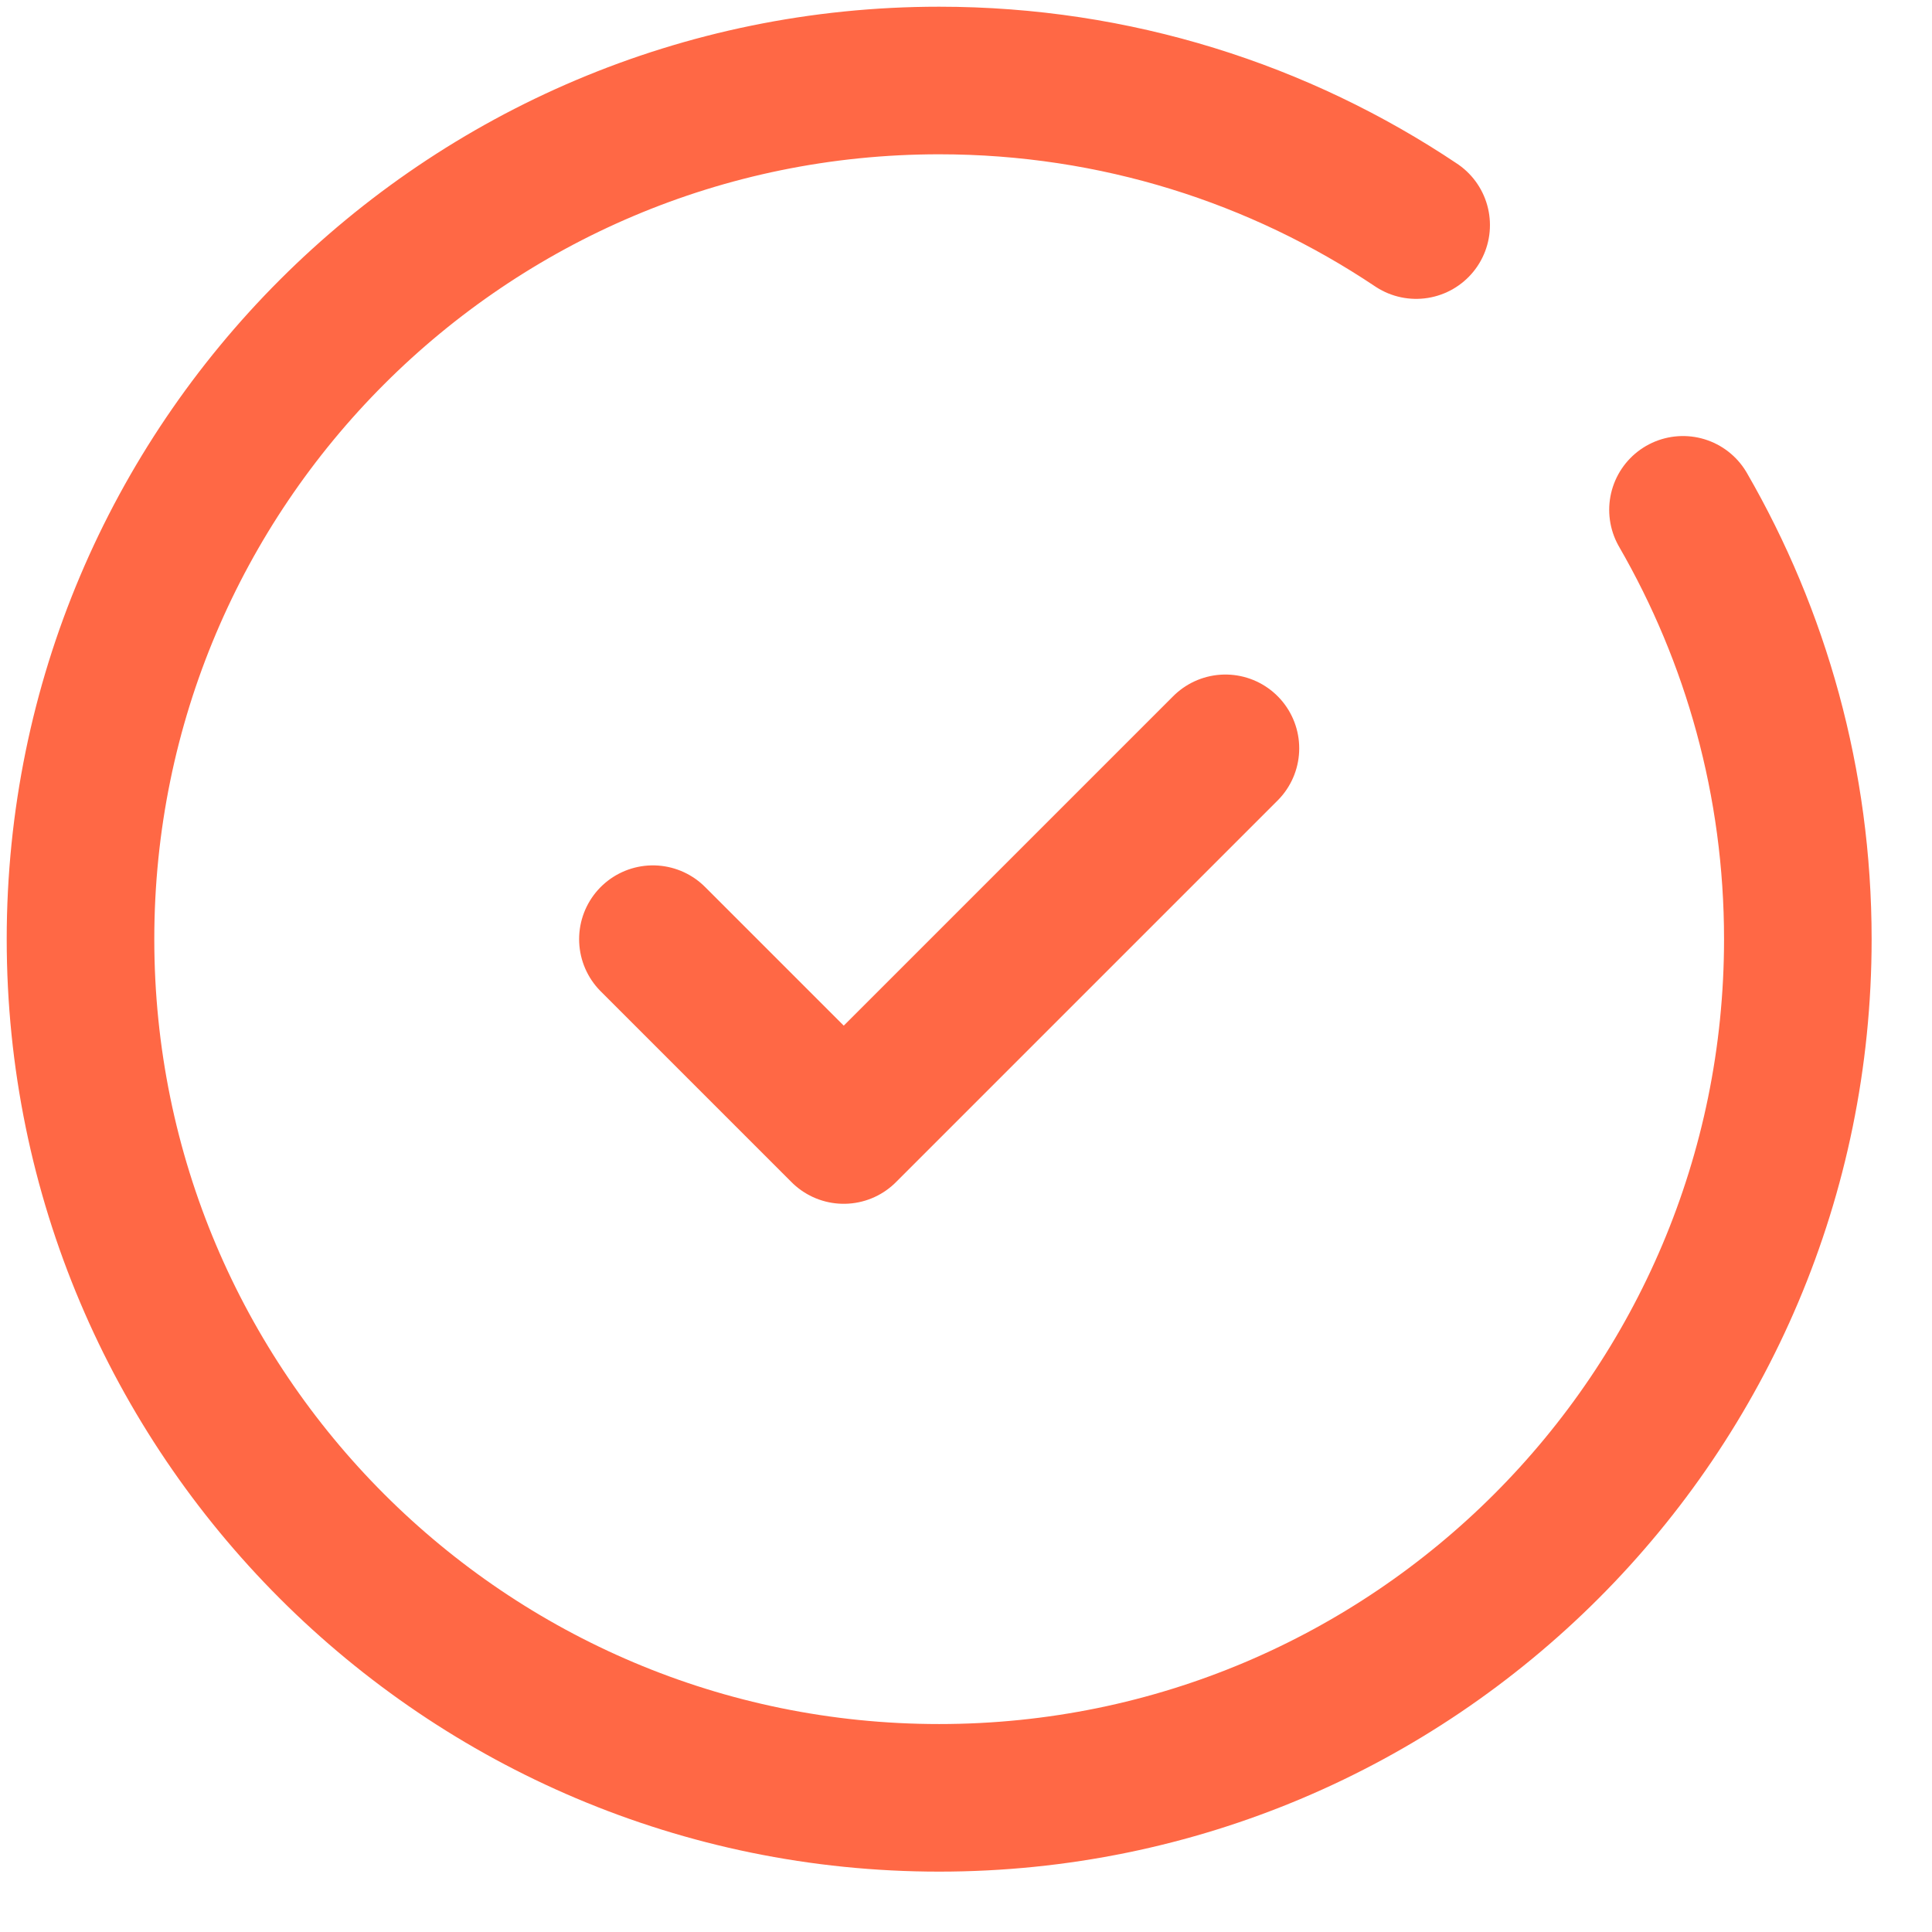 <svg width="18" height="18" viewBox="0 0 18 18" fill="none" xmlns="http://www.w3.org/2000/svg">
<path d="M13.194 2.097C11.923 1.246 10.395 0.75 8.75 0.75C4.332 0.75 0.75 4.332 0.75 8.75C0.75 13.168 4.332 16.75 8.75 16.75C13.168 16.75 16.75 13.168 16.75 8.75C16.75 7.293 16.36 5.927 15.68 4.75M6.083 8.75L7.861 10.528L11.417 6.972" stroke="#FF6845" stroke-width="1.375" stroke-linecap="round" stroke-linejoin="round"/>
</svg>
